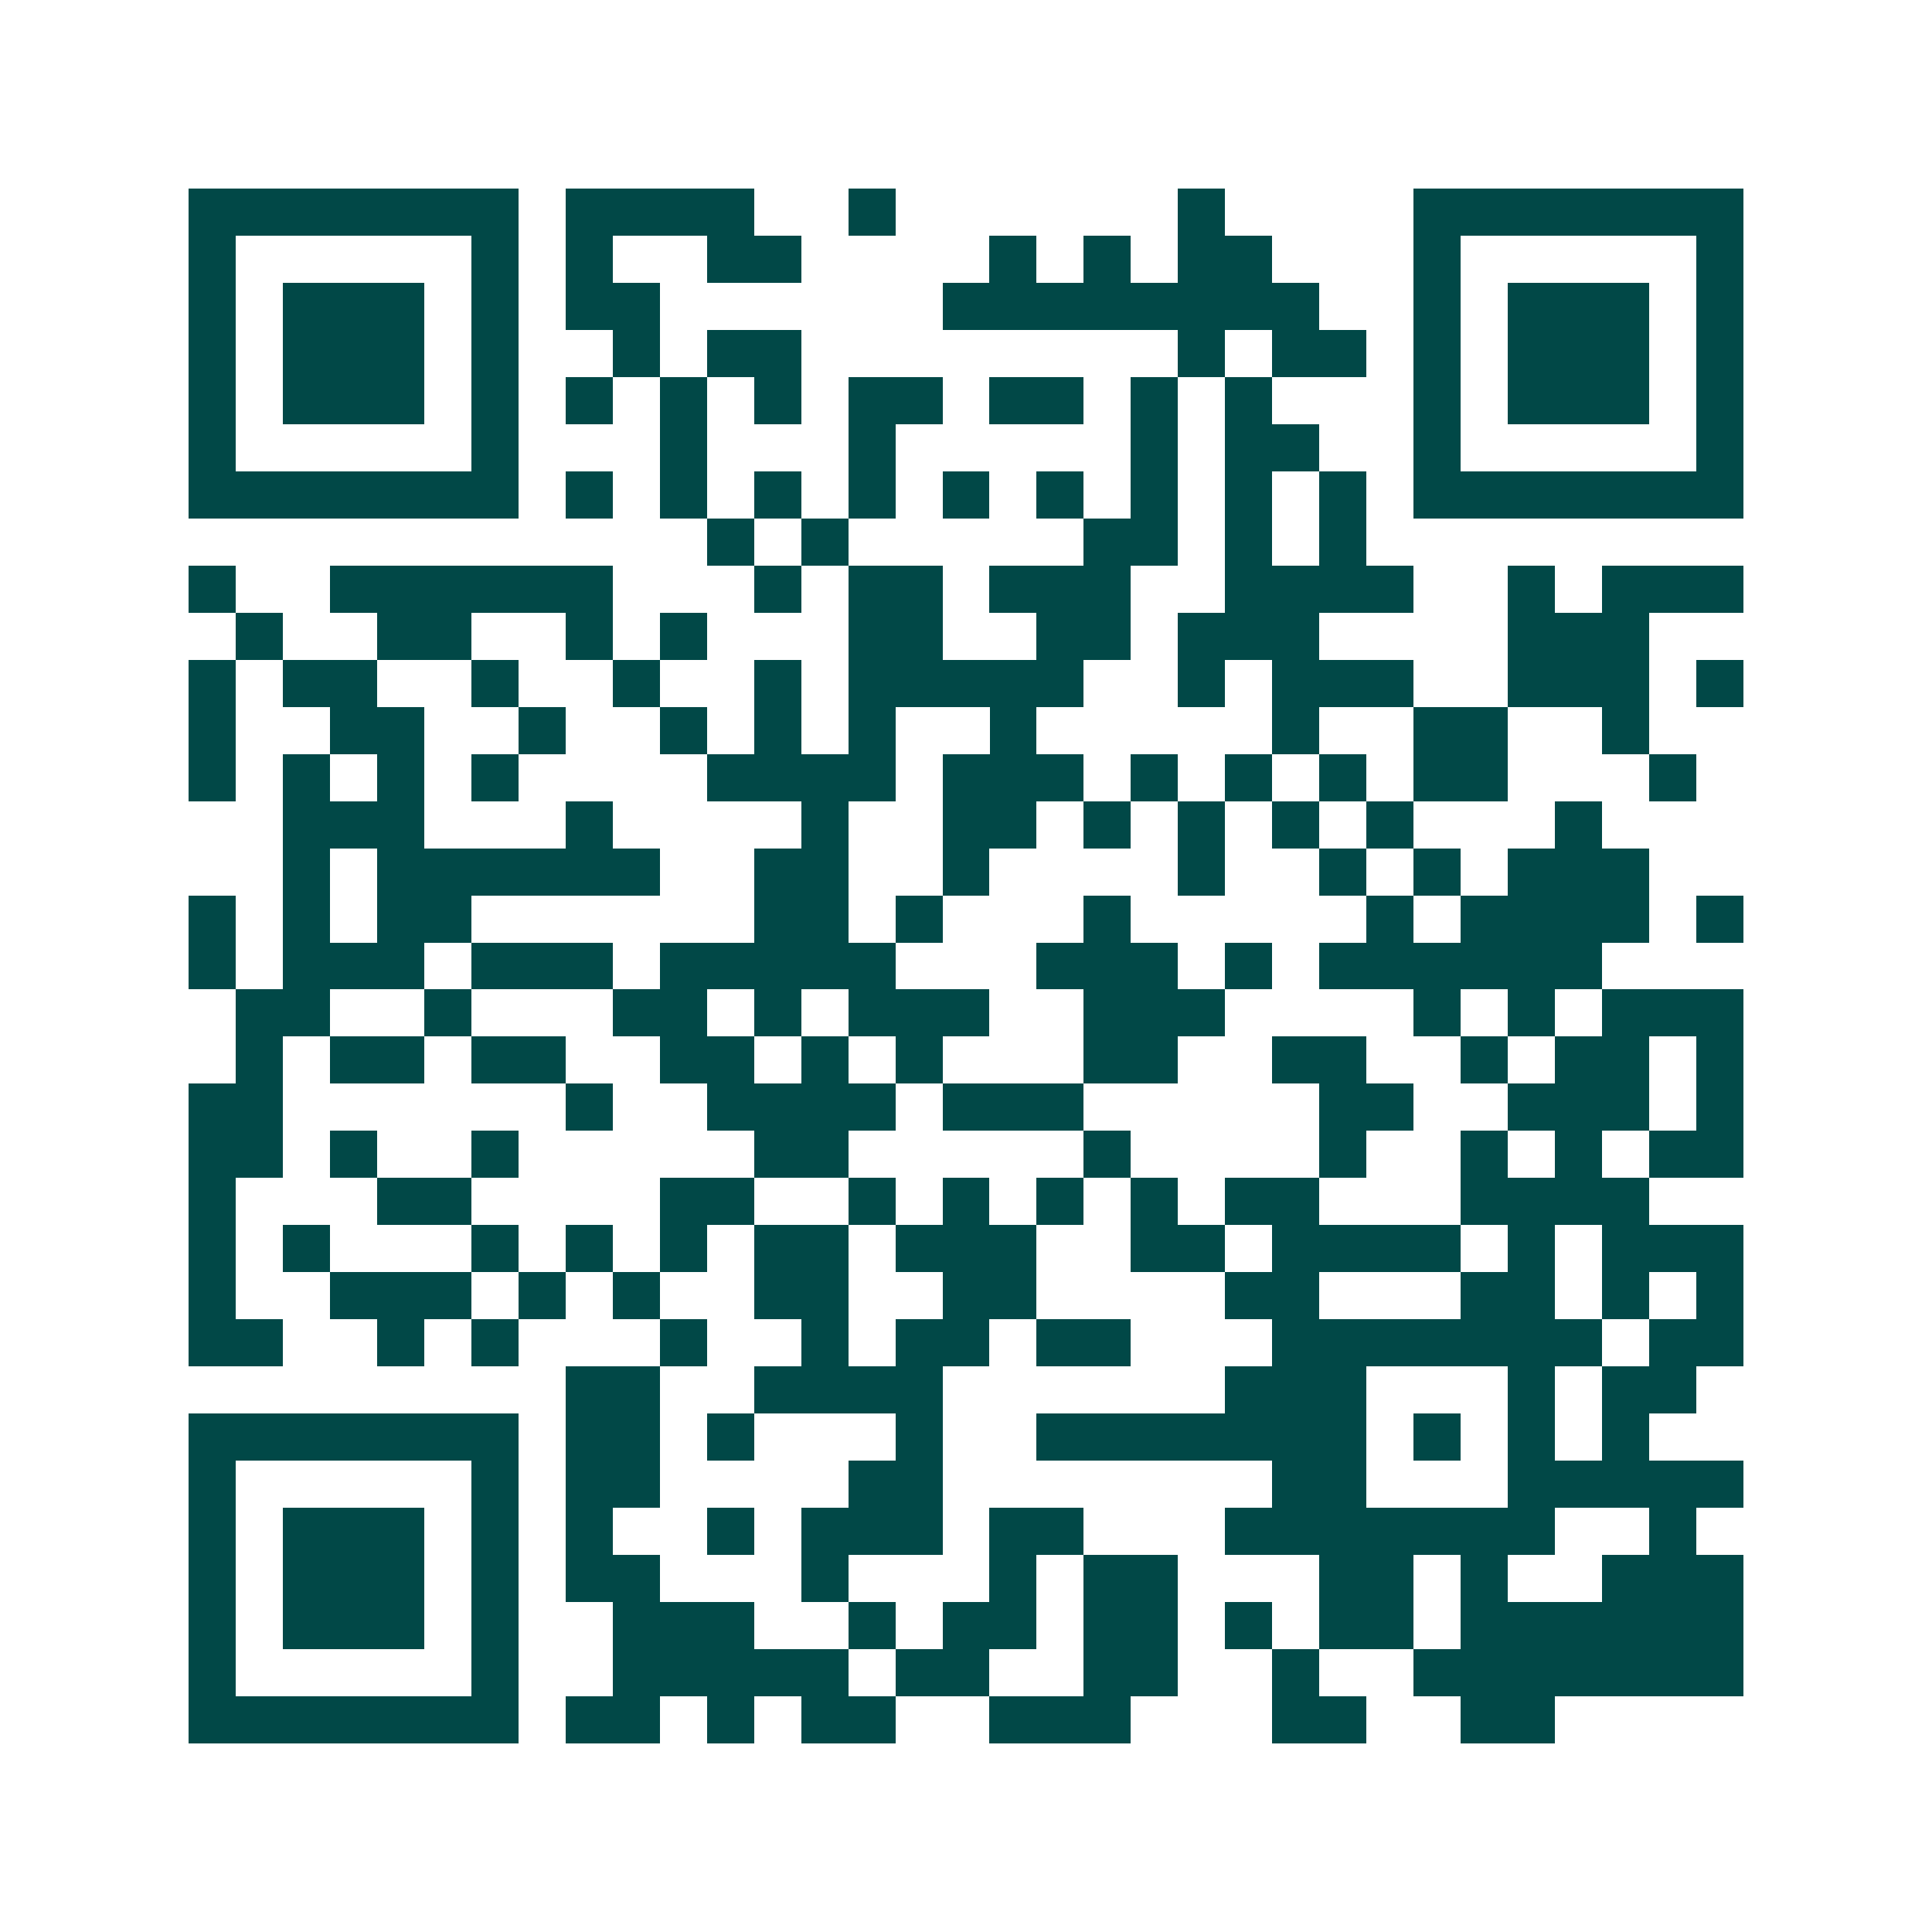 <svg xmlns="http://www.w3.org/2000/svg" width="200" height="200" viewBox="0 0 41 41" shape-rendering="crispEdges"><path fill="#ffffff" d="M0 0h41v41H0z"/><path stroke="#014847" d="M4 4.5h7m1 0h4m2 0h1m6 0h1m4 0h7M4 5.5h1m5 0h1m1 0h1m2 0h2m4 0h1m1 0h1m1 0h2m3 0h1m5 0h1M4 6.5h1m1 0h3m1 0h1m1 0h2m6 0h8m2 0h1m1 0h3m1 0h1M4 7.5h1m1 0h3m1 0h1m2 0h1m1 0h2m8 0h1m1 0h2m1 0h1m1 0h3m1 0h1M4 8.5h1m1 0h3m1 0h1m1 0h1m1 0h1m1 0h1m1 0h2m1 0h2m1 0h1m1 0h1m3 0h1m1 0h3m1 0h1M4 9.5h1m5 0h1m3 0h1m3 0h1m5 0h1m1 0h2m2 0h1m5 0h1M4 10.5h7m1 0h1m1 0h1m1 0h1m1 0h1m1 0h1m1 0h1m1 0h1m1 0h1m1 0h1m1 0h7M15 11.5h1m1 0h1m5 0h2m1 0h1m1 0h1M4 12.5h1m2 0h6m3 0h1m1 0h2m1 0h3m2 0h4m2 0h1m1 0h3M5 13.5h1m2 0h2m2 0h1m1 0h1m3 0h2m2 0h2m1 0h3m4 0h3M4 14.5h1m1 0h2m2 0h1m2 0h1m2 0h1m1 0h5m2 0h1m1 0h3m2 0h3m1 0h1M4 15.5h1m2 0h2m2 0h1m2 0h1m1 0h1m1 0h1m2 0h1m5 0h1m2 0h2m2 0h1M4 16.5h1m1 0h1m1 0h1m1 0h1m4 0h4m1 0h3m1 0h1m1 0h1m1 0h1m1 0h2m3 0h1M6 17.5h3m3 0h1m4 0h1m2 0h2m1 0h1m1 0h1m1 0h1m1 0h1m3 0h1M6 18.5h1m1 0h6m2 0h2m2 0h1m4 0h1m2 0h1m1 0h1m1 0h3M4 19.5h1m1 0h1m1 0h2m6 0h2m1 0h1m3 0h1m5 0h1m1 0h4m1 0h1M4 20.5h1m1 0h3m1 0h3m1 0h5m3 0h3m1 0h1m1 0h6M5 21.5h2m2 0h1m3 0h2m1 0h1m1 0h3m2 0h3m4 0h1m1 0h1m1 0h3M5 22.5h1m1 0h2m1 0h2m2 0h2m1 0h1m1 0h1m3 0h2m2 0h2m2 0h1m1 0h2m1 0h1M4 23.5h2m6 0h1m2 0h4m1 0h3m5 0h2m2 0h3m1 0h1M4 24.5h2m1 0h1m2 0h1m5 0h2m5 0h1m4 0h1m2 0h1m1 0h1m1 0h2M4 25.5h1m3 0h2m4 0h2m2 0h1m1 0h1m1 0h1m1 0h1m1 0h2m3 0h4M4 26.5h1m1 0h1m3 0h1m1 0h1m1 0h1m1 0h2m1 0h3m2 0h2m1 0h4m1 0h1m1 0h3M4 27.5h1m2 0h3m1 0h1m1 0h1m2 0h2m2 0h2m4 0h2m3 0h2m1 0h1m1 0h1M4 28.5h2m2 0h1m1 0h1m3 0h1m2 0h1m1 0h2m1 0h2m3 0h7m1 0h2M12 29.5h2m2 0h4m6 0h3m3 0h1m1 0h2M4 30.5h7m1 0h2m1 0h1m3 0h1m2 0h7m1 0h1m1 0h1m1 0h1M4 31.5h1m5 0h1m1 0h2m4 0h2m7 0h2m3 0h5M4 32.5h1m1 0h3m1 0h1m1 0h1m2 0h1m1 0h3m1 0h2m3 0h7m2 0h1M4 33.5h1m1 0h3m1 0h1m1 0h2m3 0h1m3 0h1m1 0h2m3 0h2m1 0h1m2 0h3M4 34.5h1m1 0h3m1 0h1m2 0h3m2 0h1m1 0h2m1 0h2m1 0h1m1 0h2m1 0h6M4 35.5h1m5 0h1m2 0h5m1 0h2m2 0h2m2 0h1m2 0h7M4 36.5h7m1 0h2m1 0h1m1 0h2m2 0h3m3 0h2m2 0h2"/></svg>
